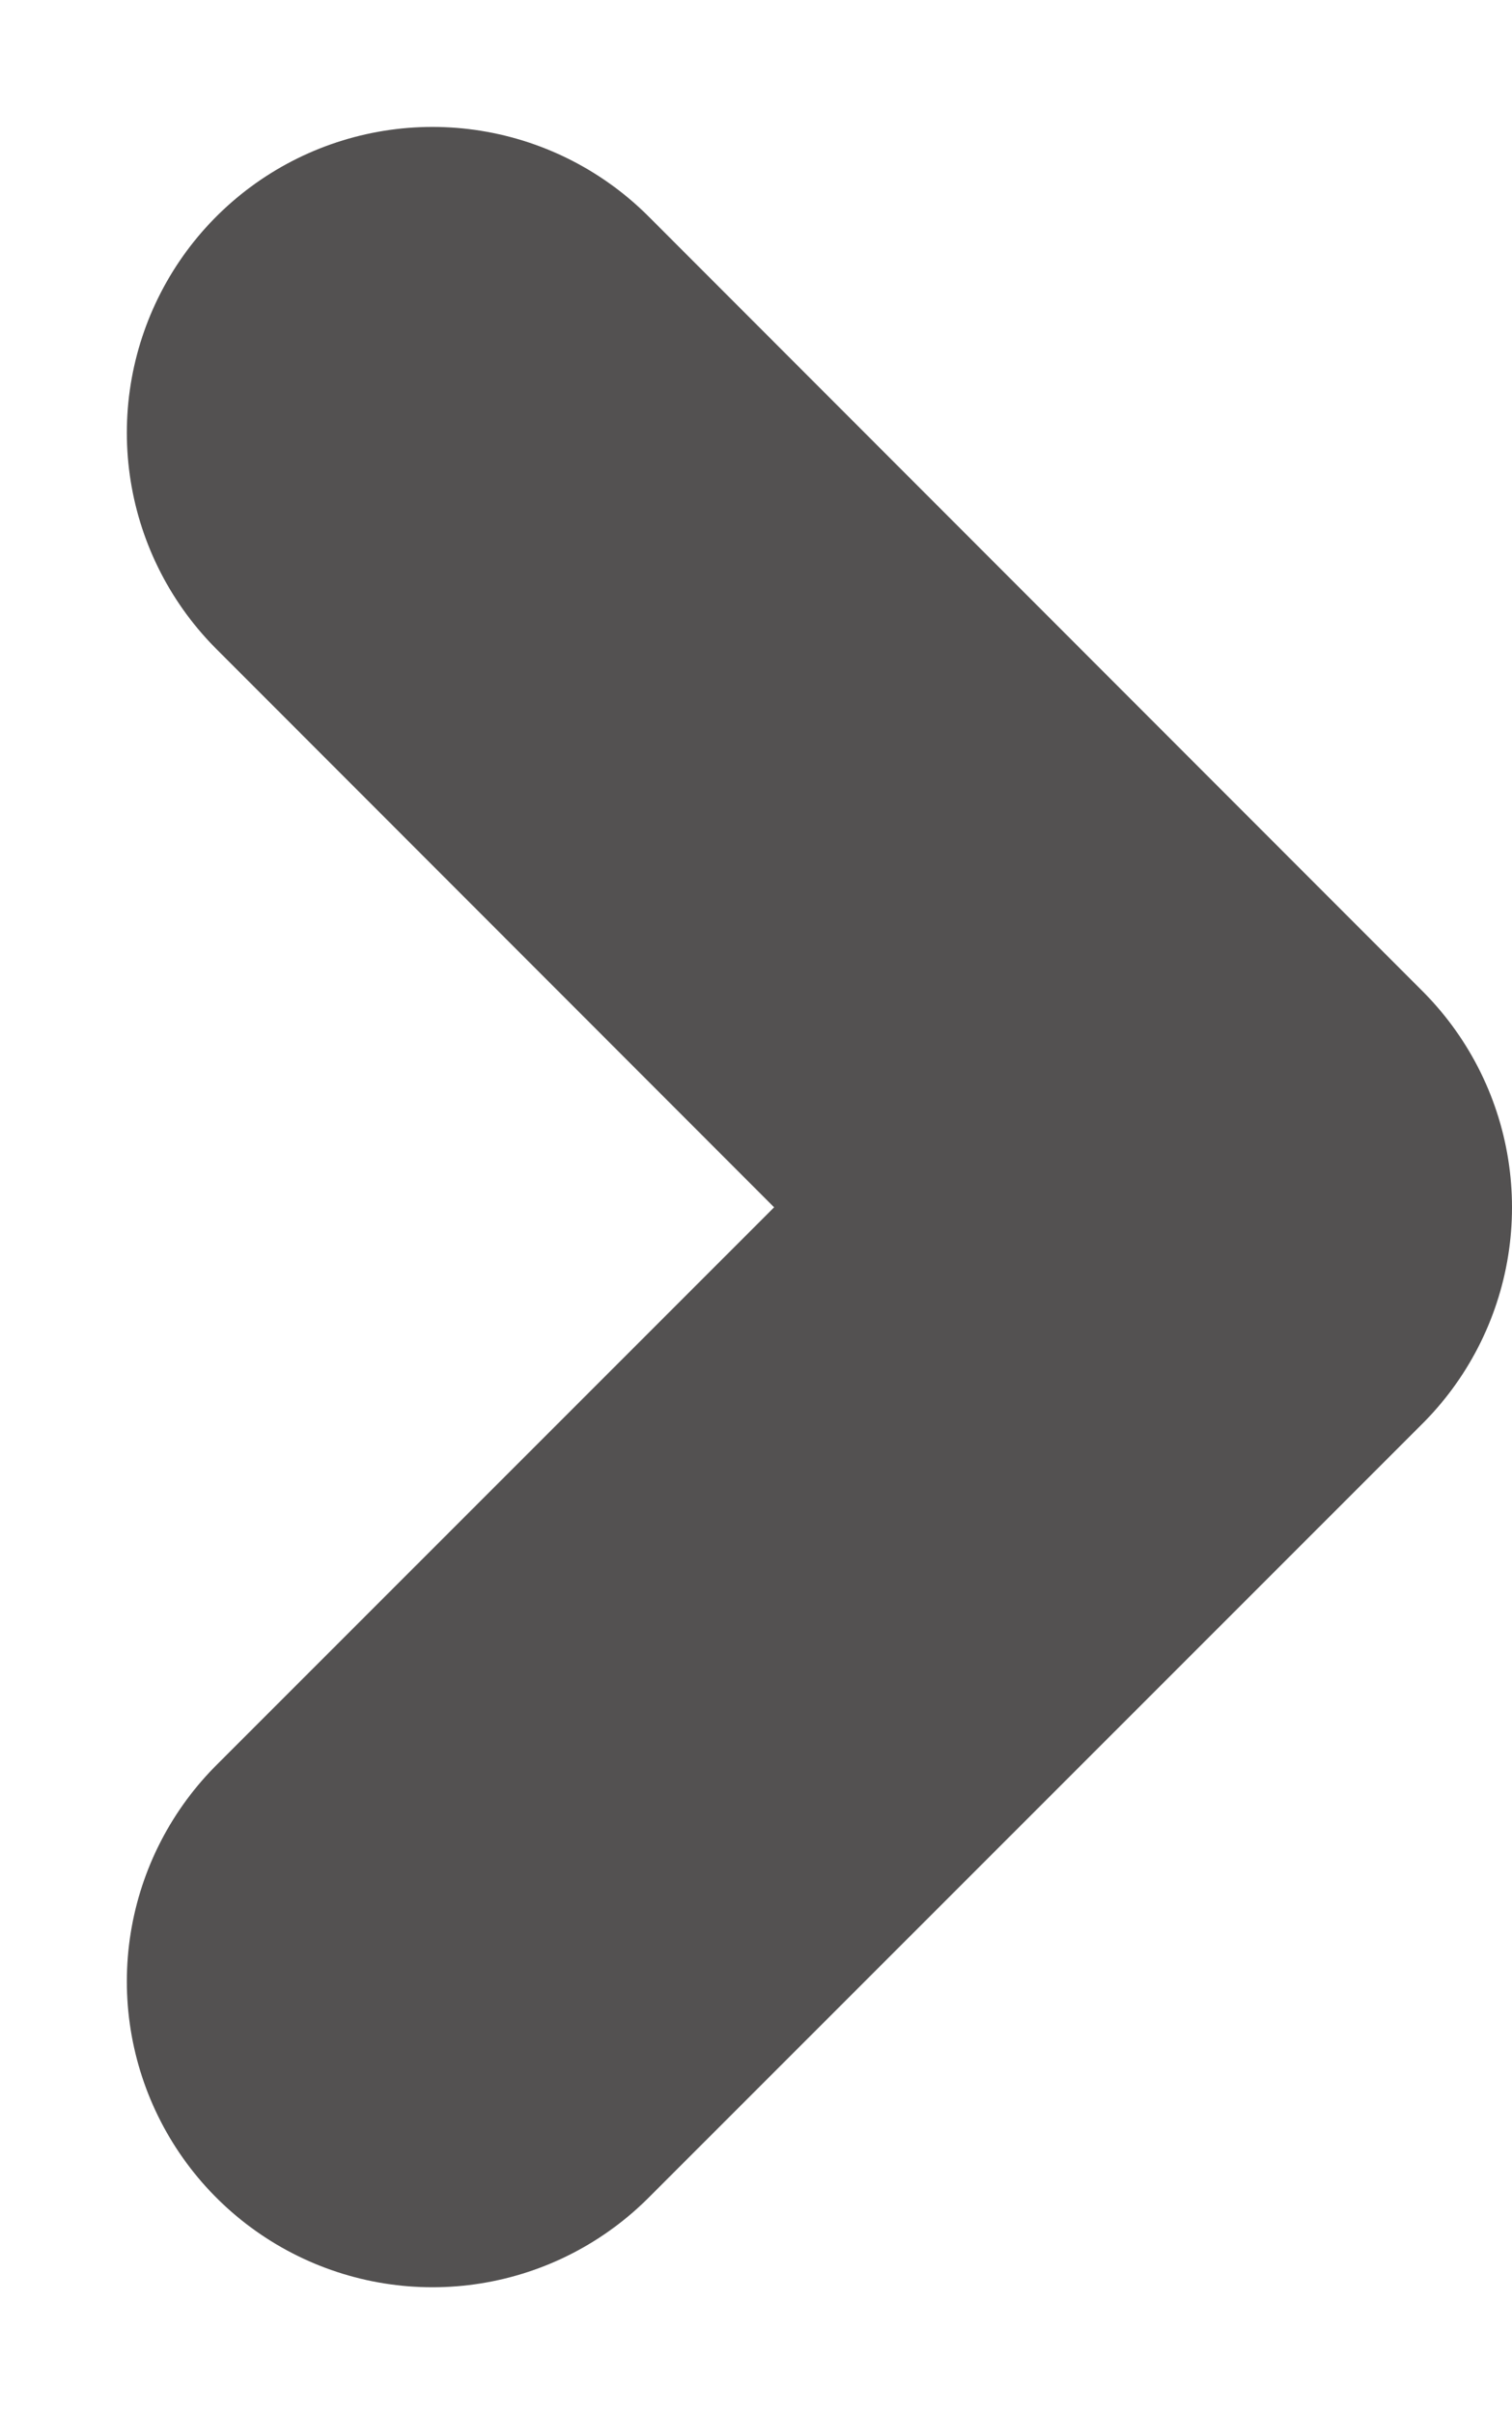 <svg xmlns="http://www.w3.org/2000/svg" width="4.947" height="7.893" viewBox="0 0 4.947 7.893">
  <path id="arrow_right_directions" d="M-2649.061,11152.48l-2.532,2.531,2.532,2.533" transform="translate(-2647.646 11158.959) rotate(180)" fill="none" stroke="#535151" stroke-linecap="round" stroke-linejoin="round" stroke-width="2"/>
</svg>
